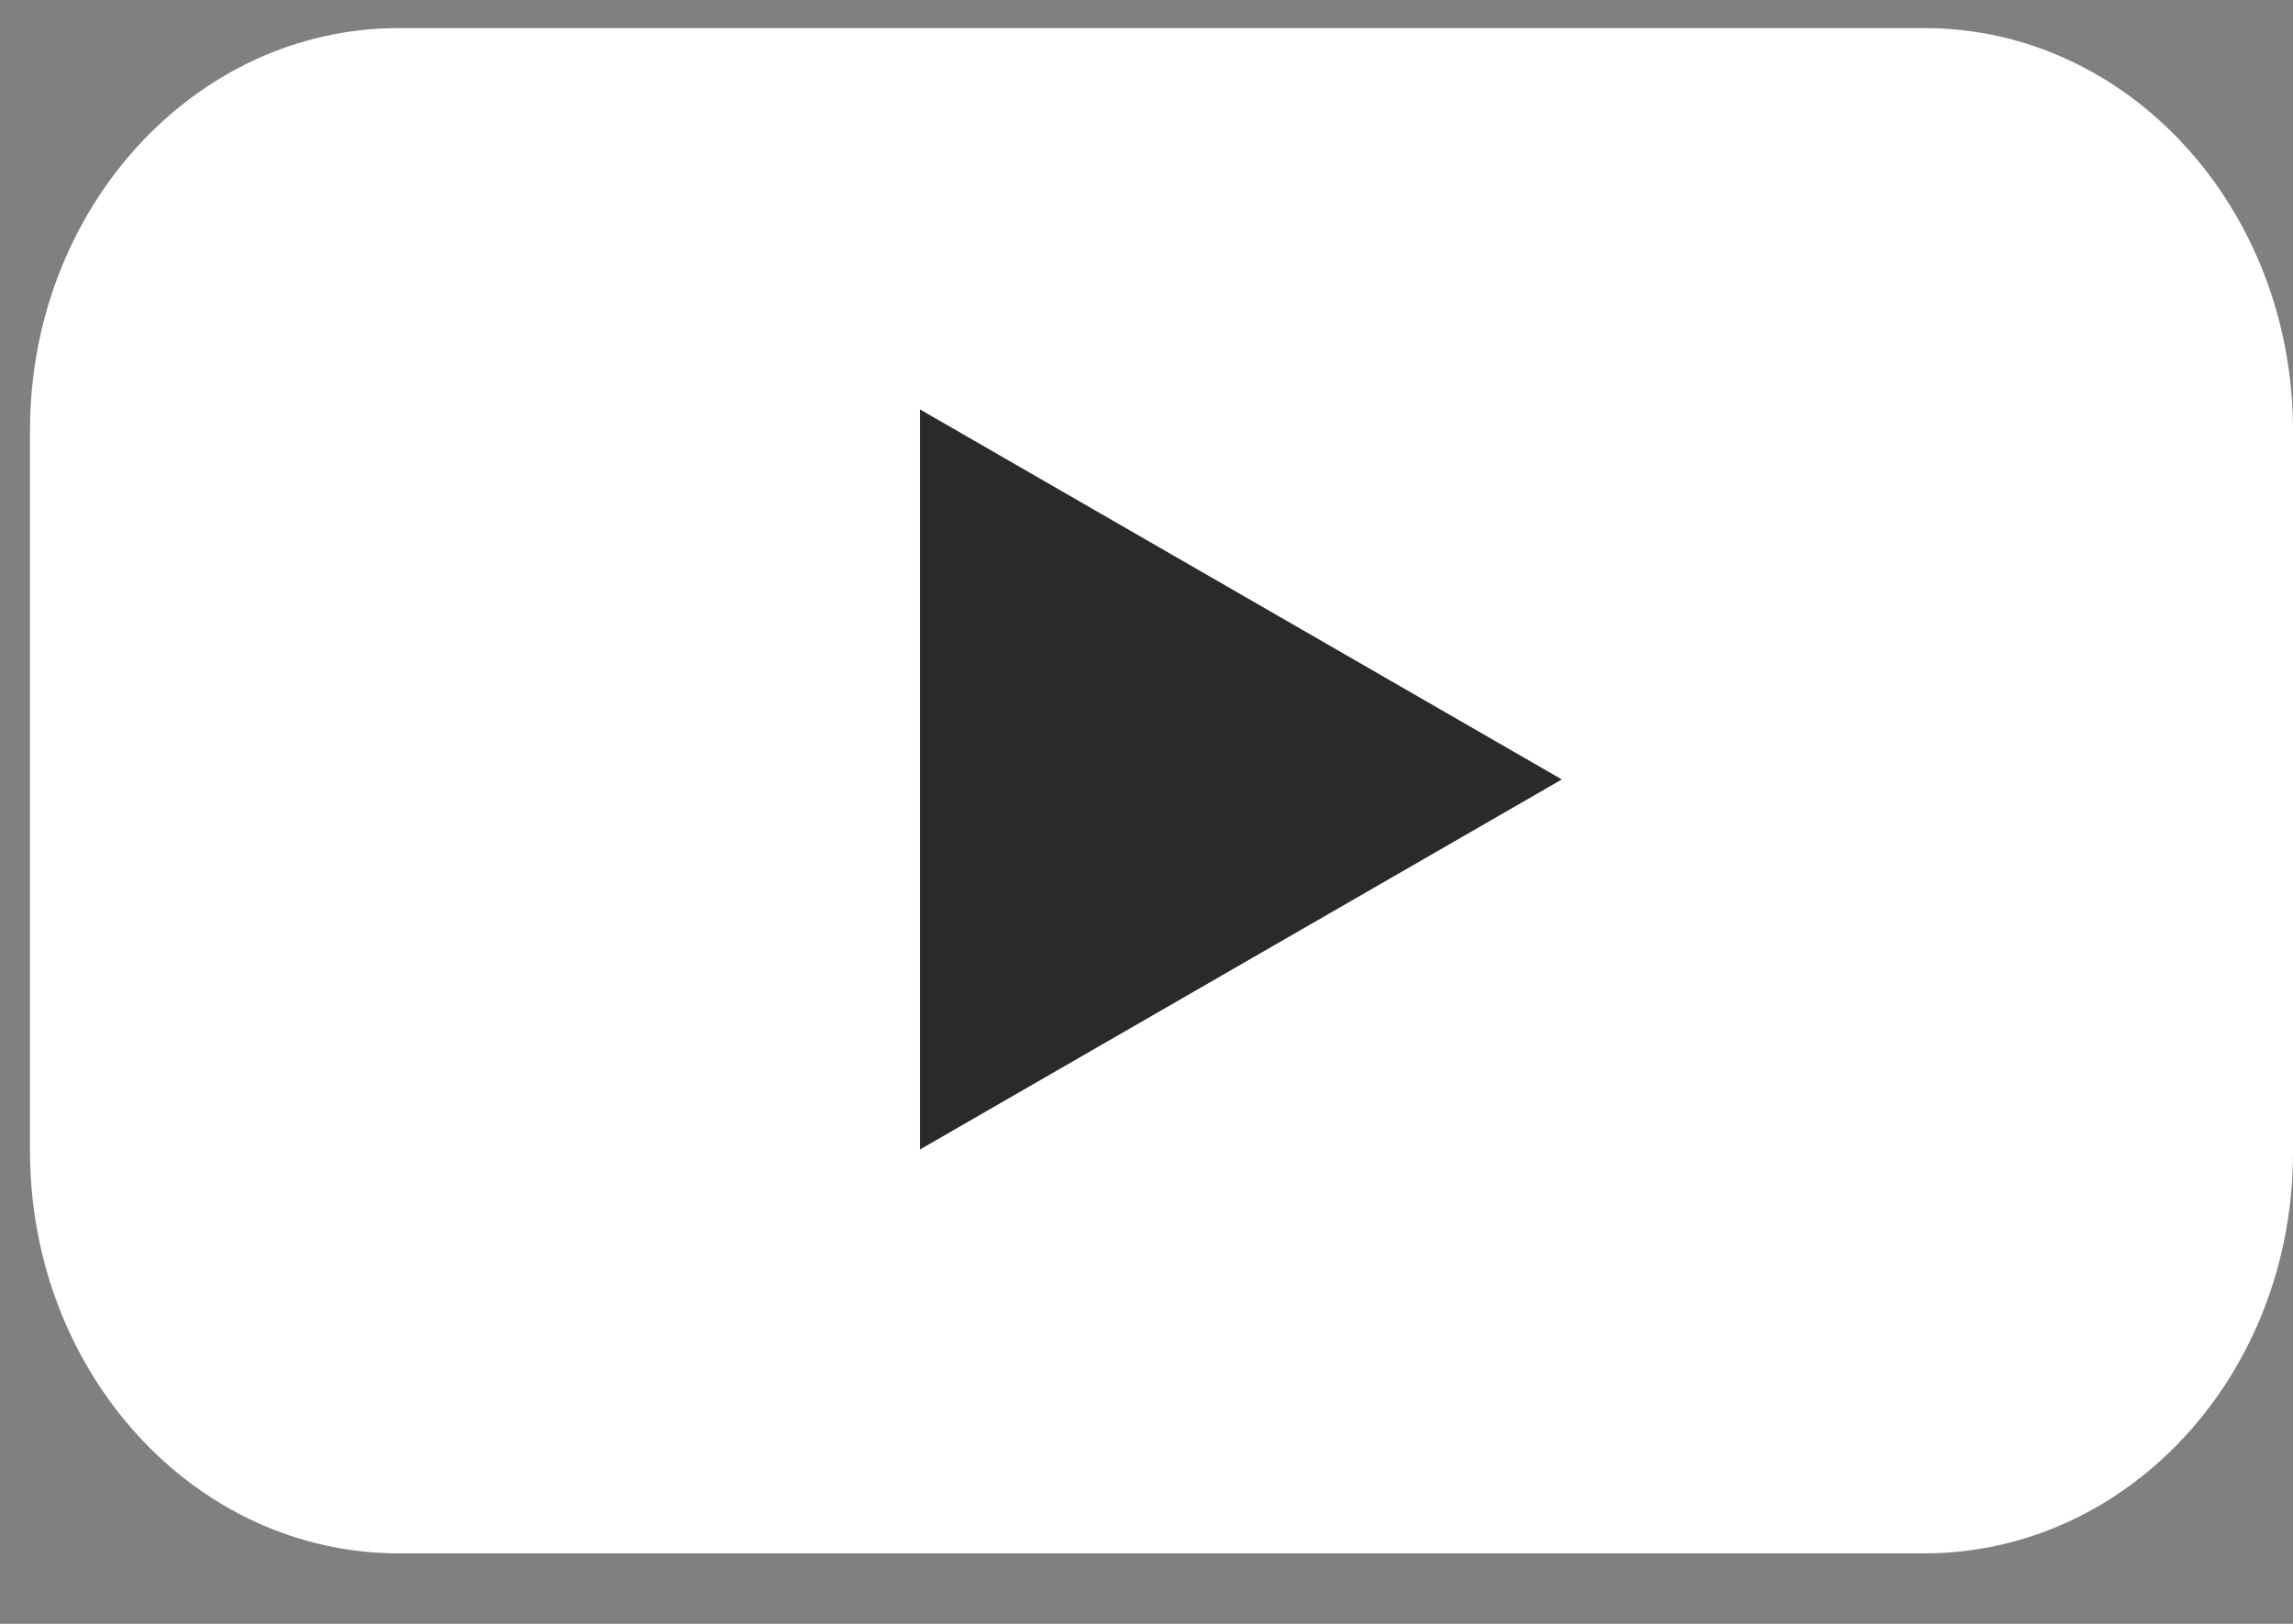 <svg viewBox="0 0 24 17" fill="none" xmlns="http://www.w3.org/2000/svg">
<rect x="0" y="0" width="24" height="17" fill="#808080" stroke="none"/>
<path d="M20.142 16.262H4.173C2.036 16.262 0.314 14.372 0.314 12.048V4.508C0.314 2.174 2.045 0.294 4.173 0.294H20.142C22.279 0.294 24 2.184 24 4.508V12.048C24.009 14.382 22.279 16.262 20.142 16.262Z" fill="white"/>
<path d="M16.347 8.16L9.629 4.286V12.034L16.347 8.16Z" fill="#292B2B"/>
</svg>
